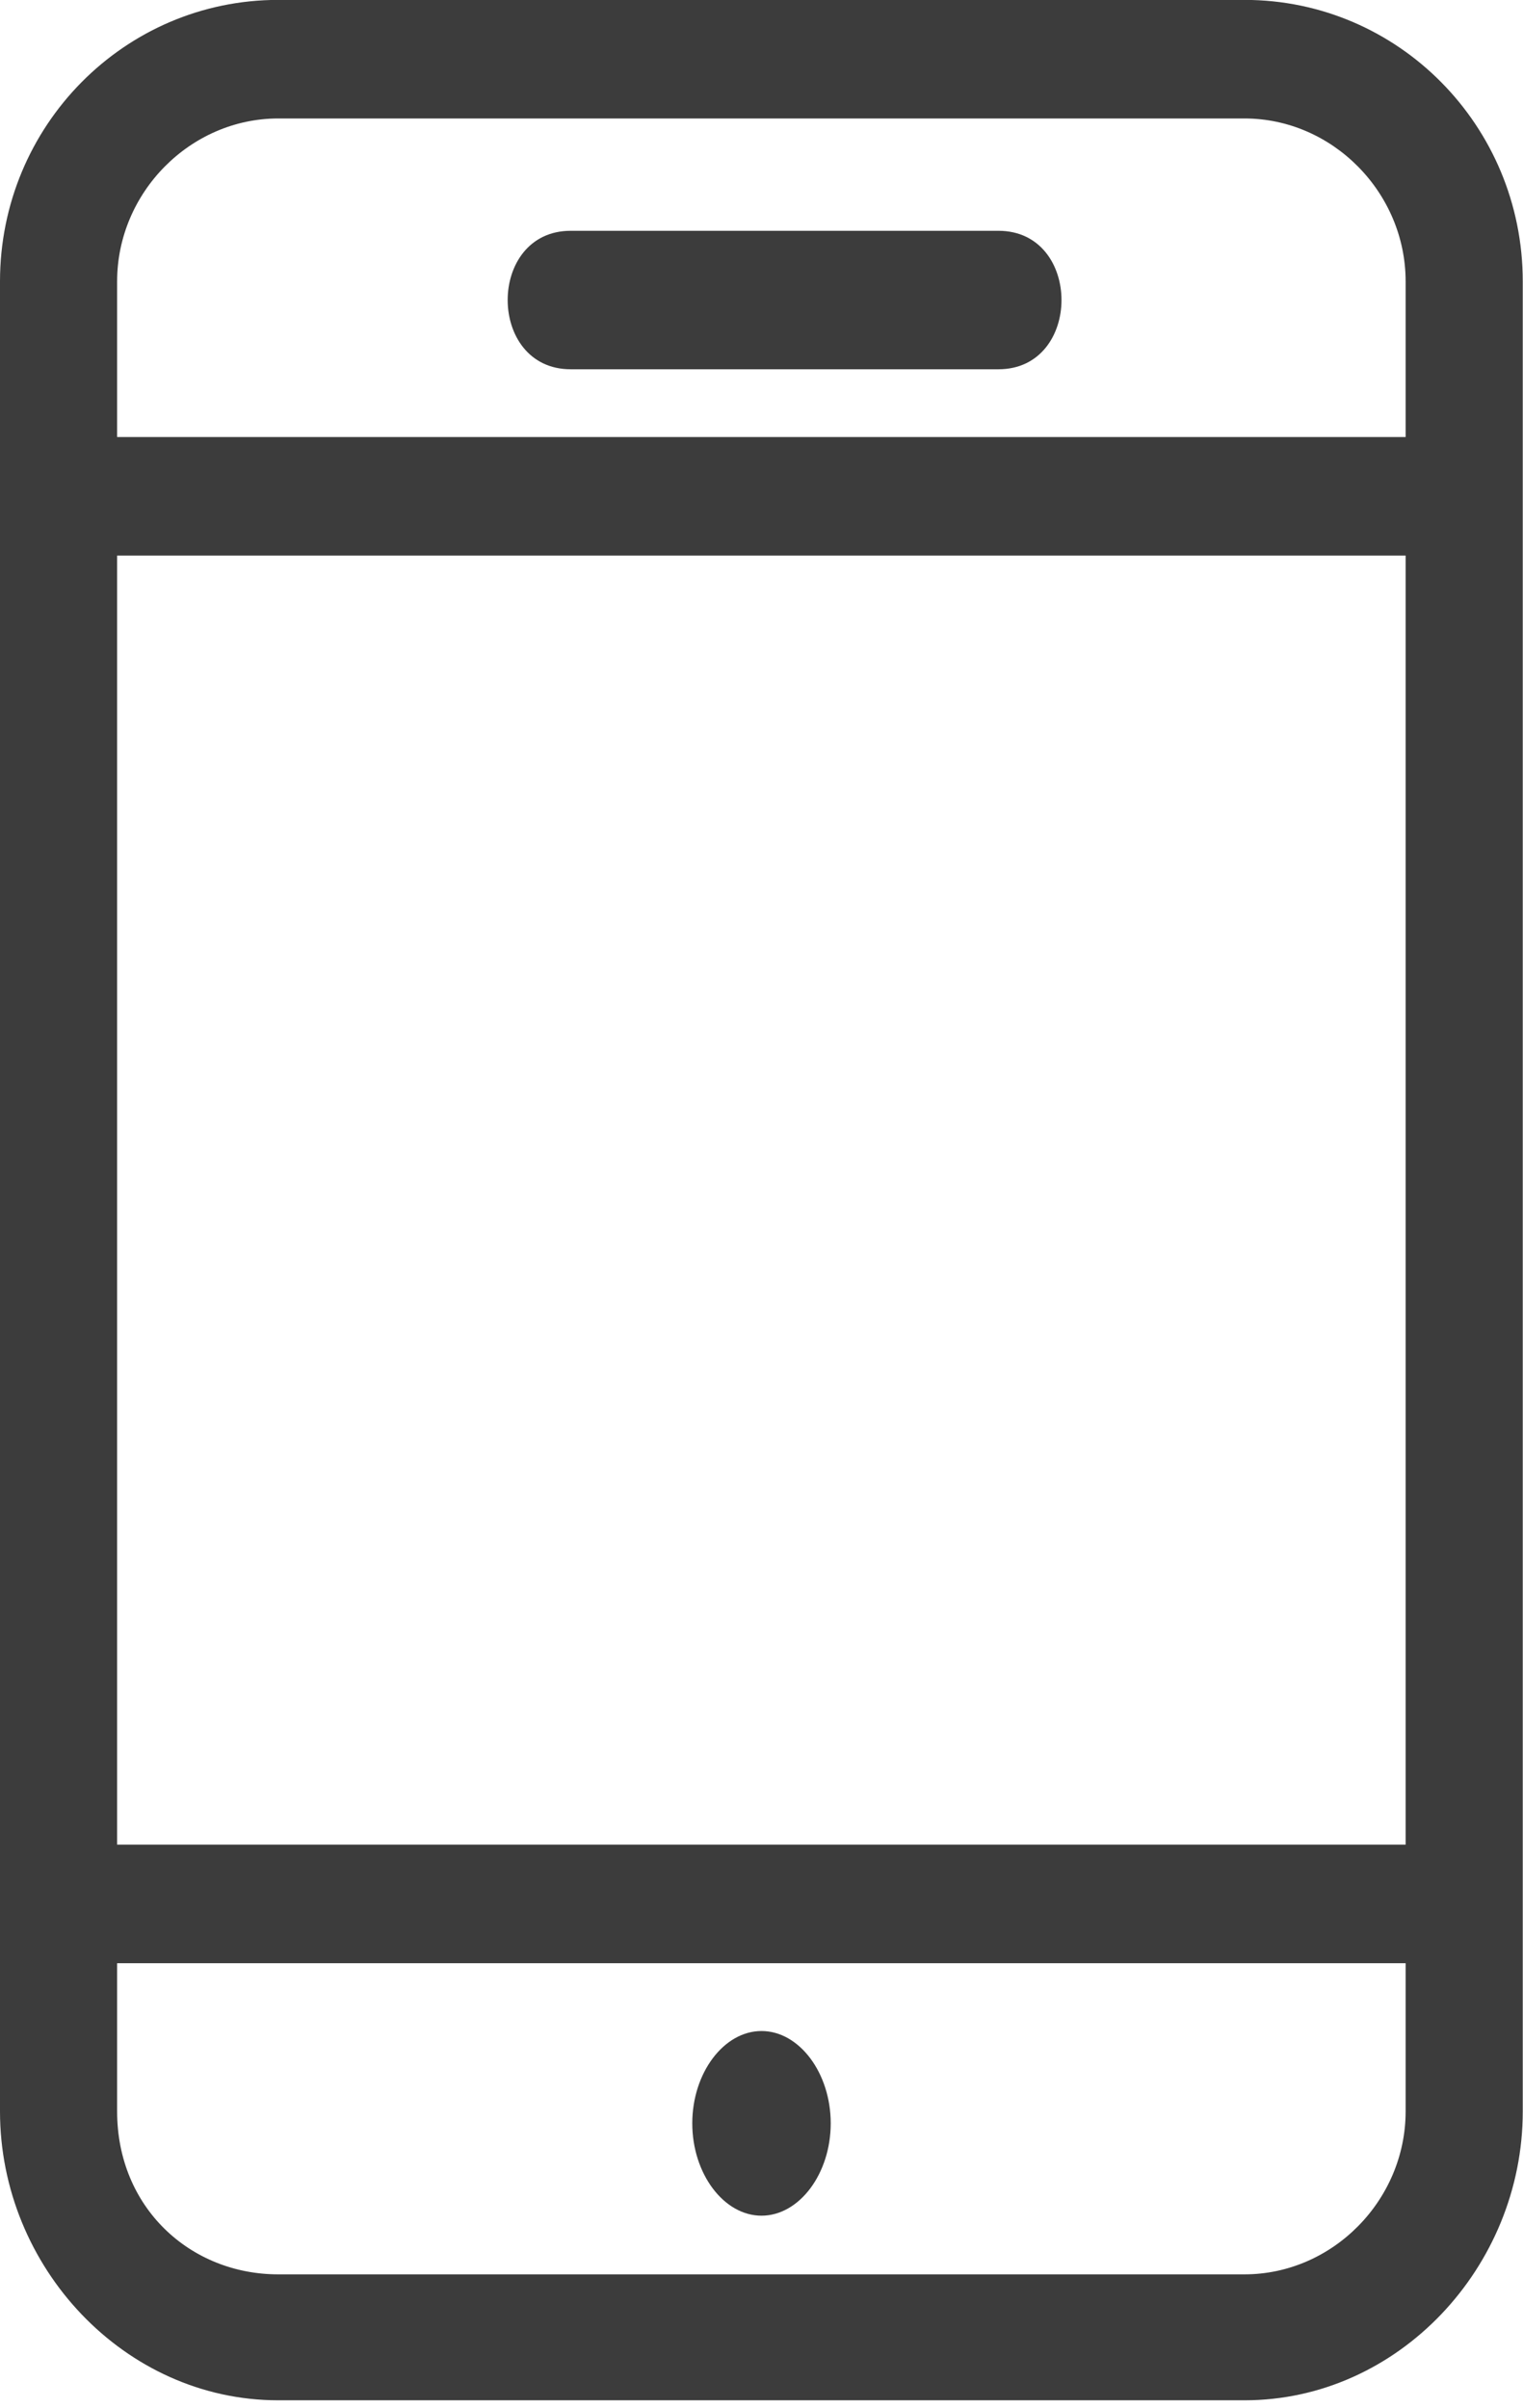<?xml version="1.0" encoding="UTF-8"?>
<svg width="31px" height="49px" viewBox="0 0 31 49" version="1.1" xmlns="http://www.w3.org/2000/svg" xmlns:xlink="http://www.w3.org/1999/xlink">
    <!-- Generator: Sketch 60.1 (88133) - https://sketch.com -->
    <title>Group 8@2x</title>
    <desc>Created with Sketch.</desc>
    <g id="July-31-2020" stroke="none" stroke-width="1" fill="none" fill-rule="evenodd">
        <g id="Maserati-Connect-LP---v1" transform="translate(-210, -2524)" fill="#3C3C3C">
            <g id="Group-2" transform="translate(75, 2523)">
                <g id="Group-Copy-2" transform="translate(0, 1)">
                    <g id="Group-8" transform="translate(135, 0)">
                        <path d="M28.611,8.894 L2.384,8.894 L2.384,5.727 C2.384,3.918 3.874,2.411 5.663,2.411 L25.332,2.411 C27.121,2.411 28.611,3.918 28.611,5.727 L28.611,8.894 Z M2.384,37.54 L28.611,37.54 L28.611,11.306 L2.384,11.306 L2.384,37.54 Z M28.611,42.969 C28.611,44.778 27.121,46.285 25.332,46.285 L5.663,46.285 C3.874,46.285 2.384,44.928 2.384,42.969 L2.384,39.953 L28.611,39.953 L28.611,42.969 Z M25.332,-0.002 L5.663,-0.002 C2.534,-0.002 0,2.561 0,5.727 L0,42.969 C0,46.135 2.534,48.848 5.663,48.848 L25.332,48.848 C28.462,48.848 30.995,46.135 30.995,42.969 L30.995,5.727 C30.995,2.561 28.462,-0.002 25.332,-0.002 L25.332,-0.002 Z" id="Fill-1"></path>
                        <path d="M20.323,4.697 L11.616,4.697 C9.906,4.697 9.906,7.515 11.616,7.515 L20.323,7.515 C22.034,7.515 22.034,4.697 20.323,4.697" id="Fill-4"></path>
                        <path d="M15.5,45.091 C16.269,45.091 16.909,44.237 16.909,43.212 C16.909,42.187 16.269,41.333 15.5,41.333 C14.732,41.333 14.091,42.187 14.091,43.212 C14.091,44.237 14.732,45.091 15.5,45.091" id="Fill-6"></path>
                    </g>
                </g>
            </g>
        </g>
    </g>
</svg>